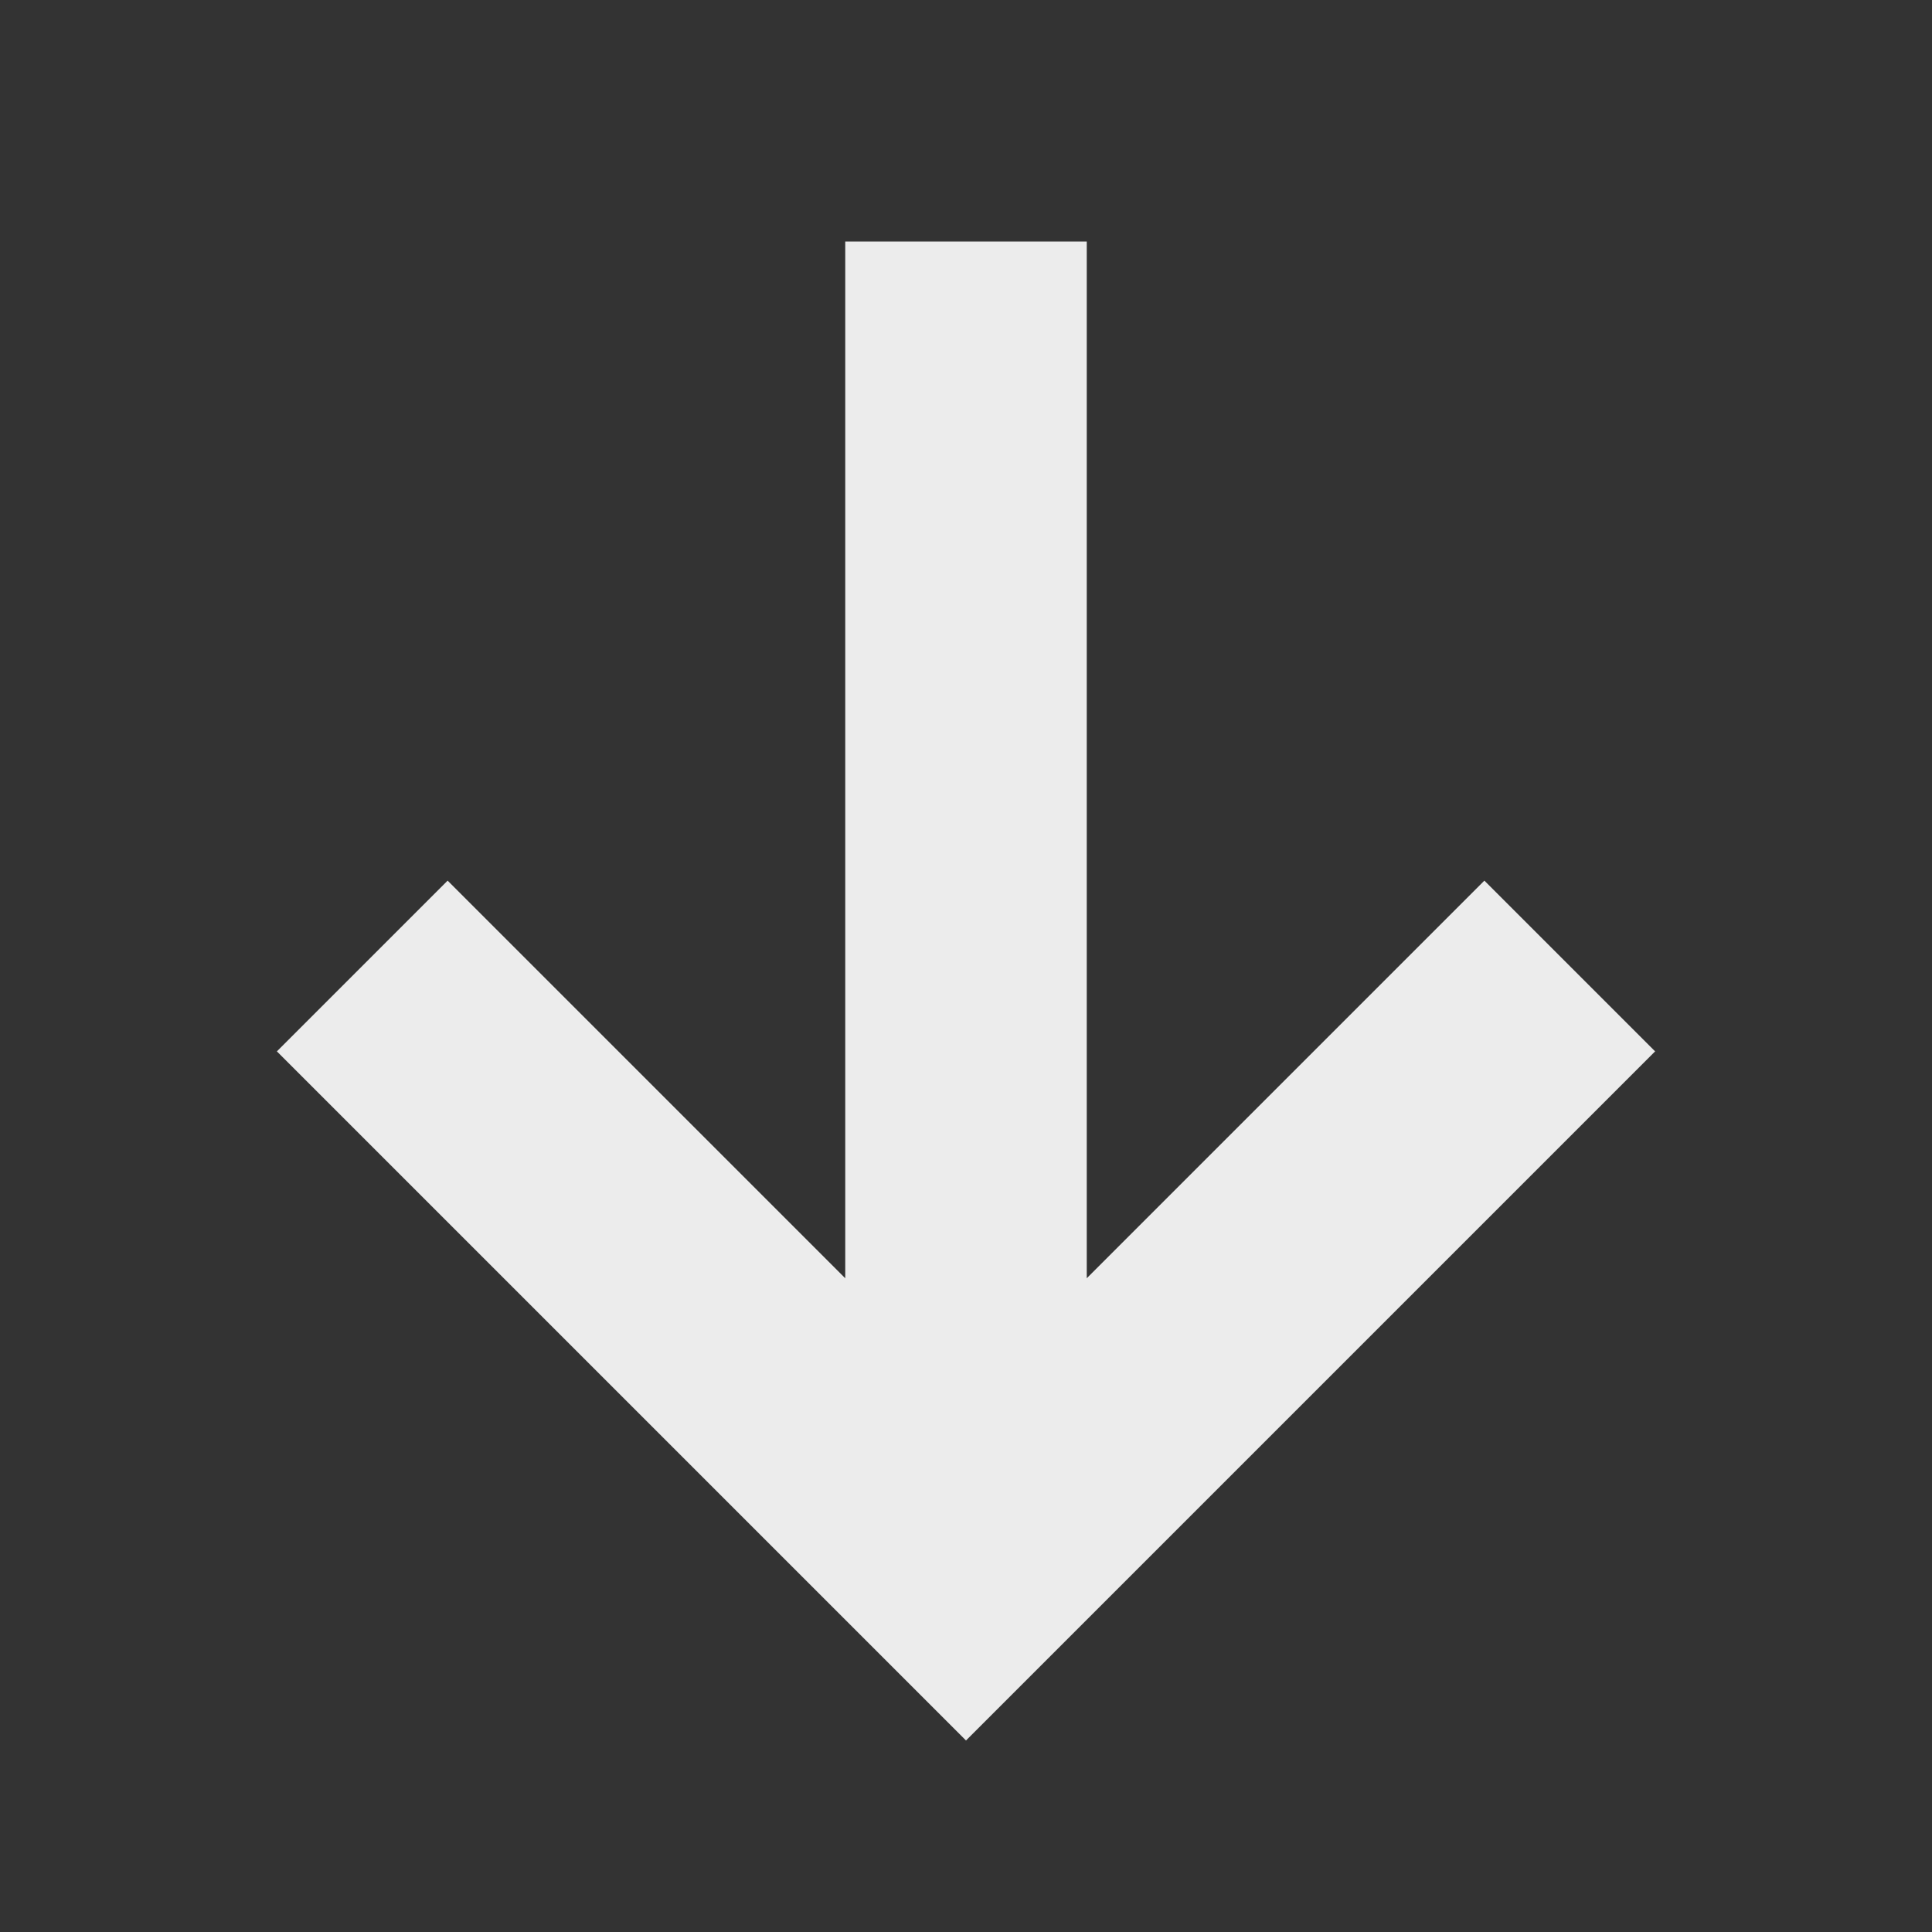 <?xml version="1.0" ?><svg height="16" viewBox="0 0 16 16" width="16" xmlns="http://www.w3.org/2000/svg"><rect x="0" y="0" width="16" height="16" fill="#333333" stroke="none"/><polygon fill="#ececec" fill-rule="evenodd" points="7 10.586 7 2 9 2 9 10.586 12.293 7.293 13.707 8.707 8 14.414 2.293 8.707 3.707 7.293"/></svg>